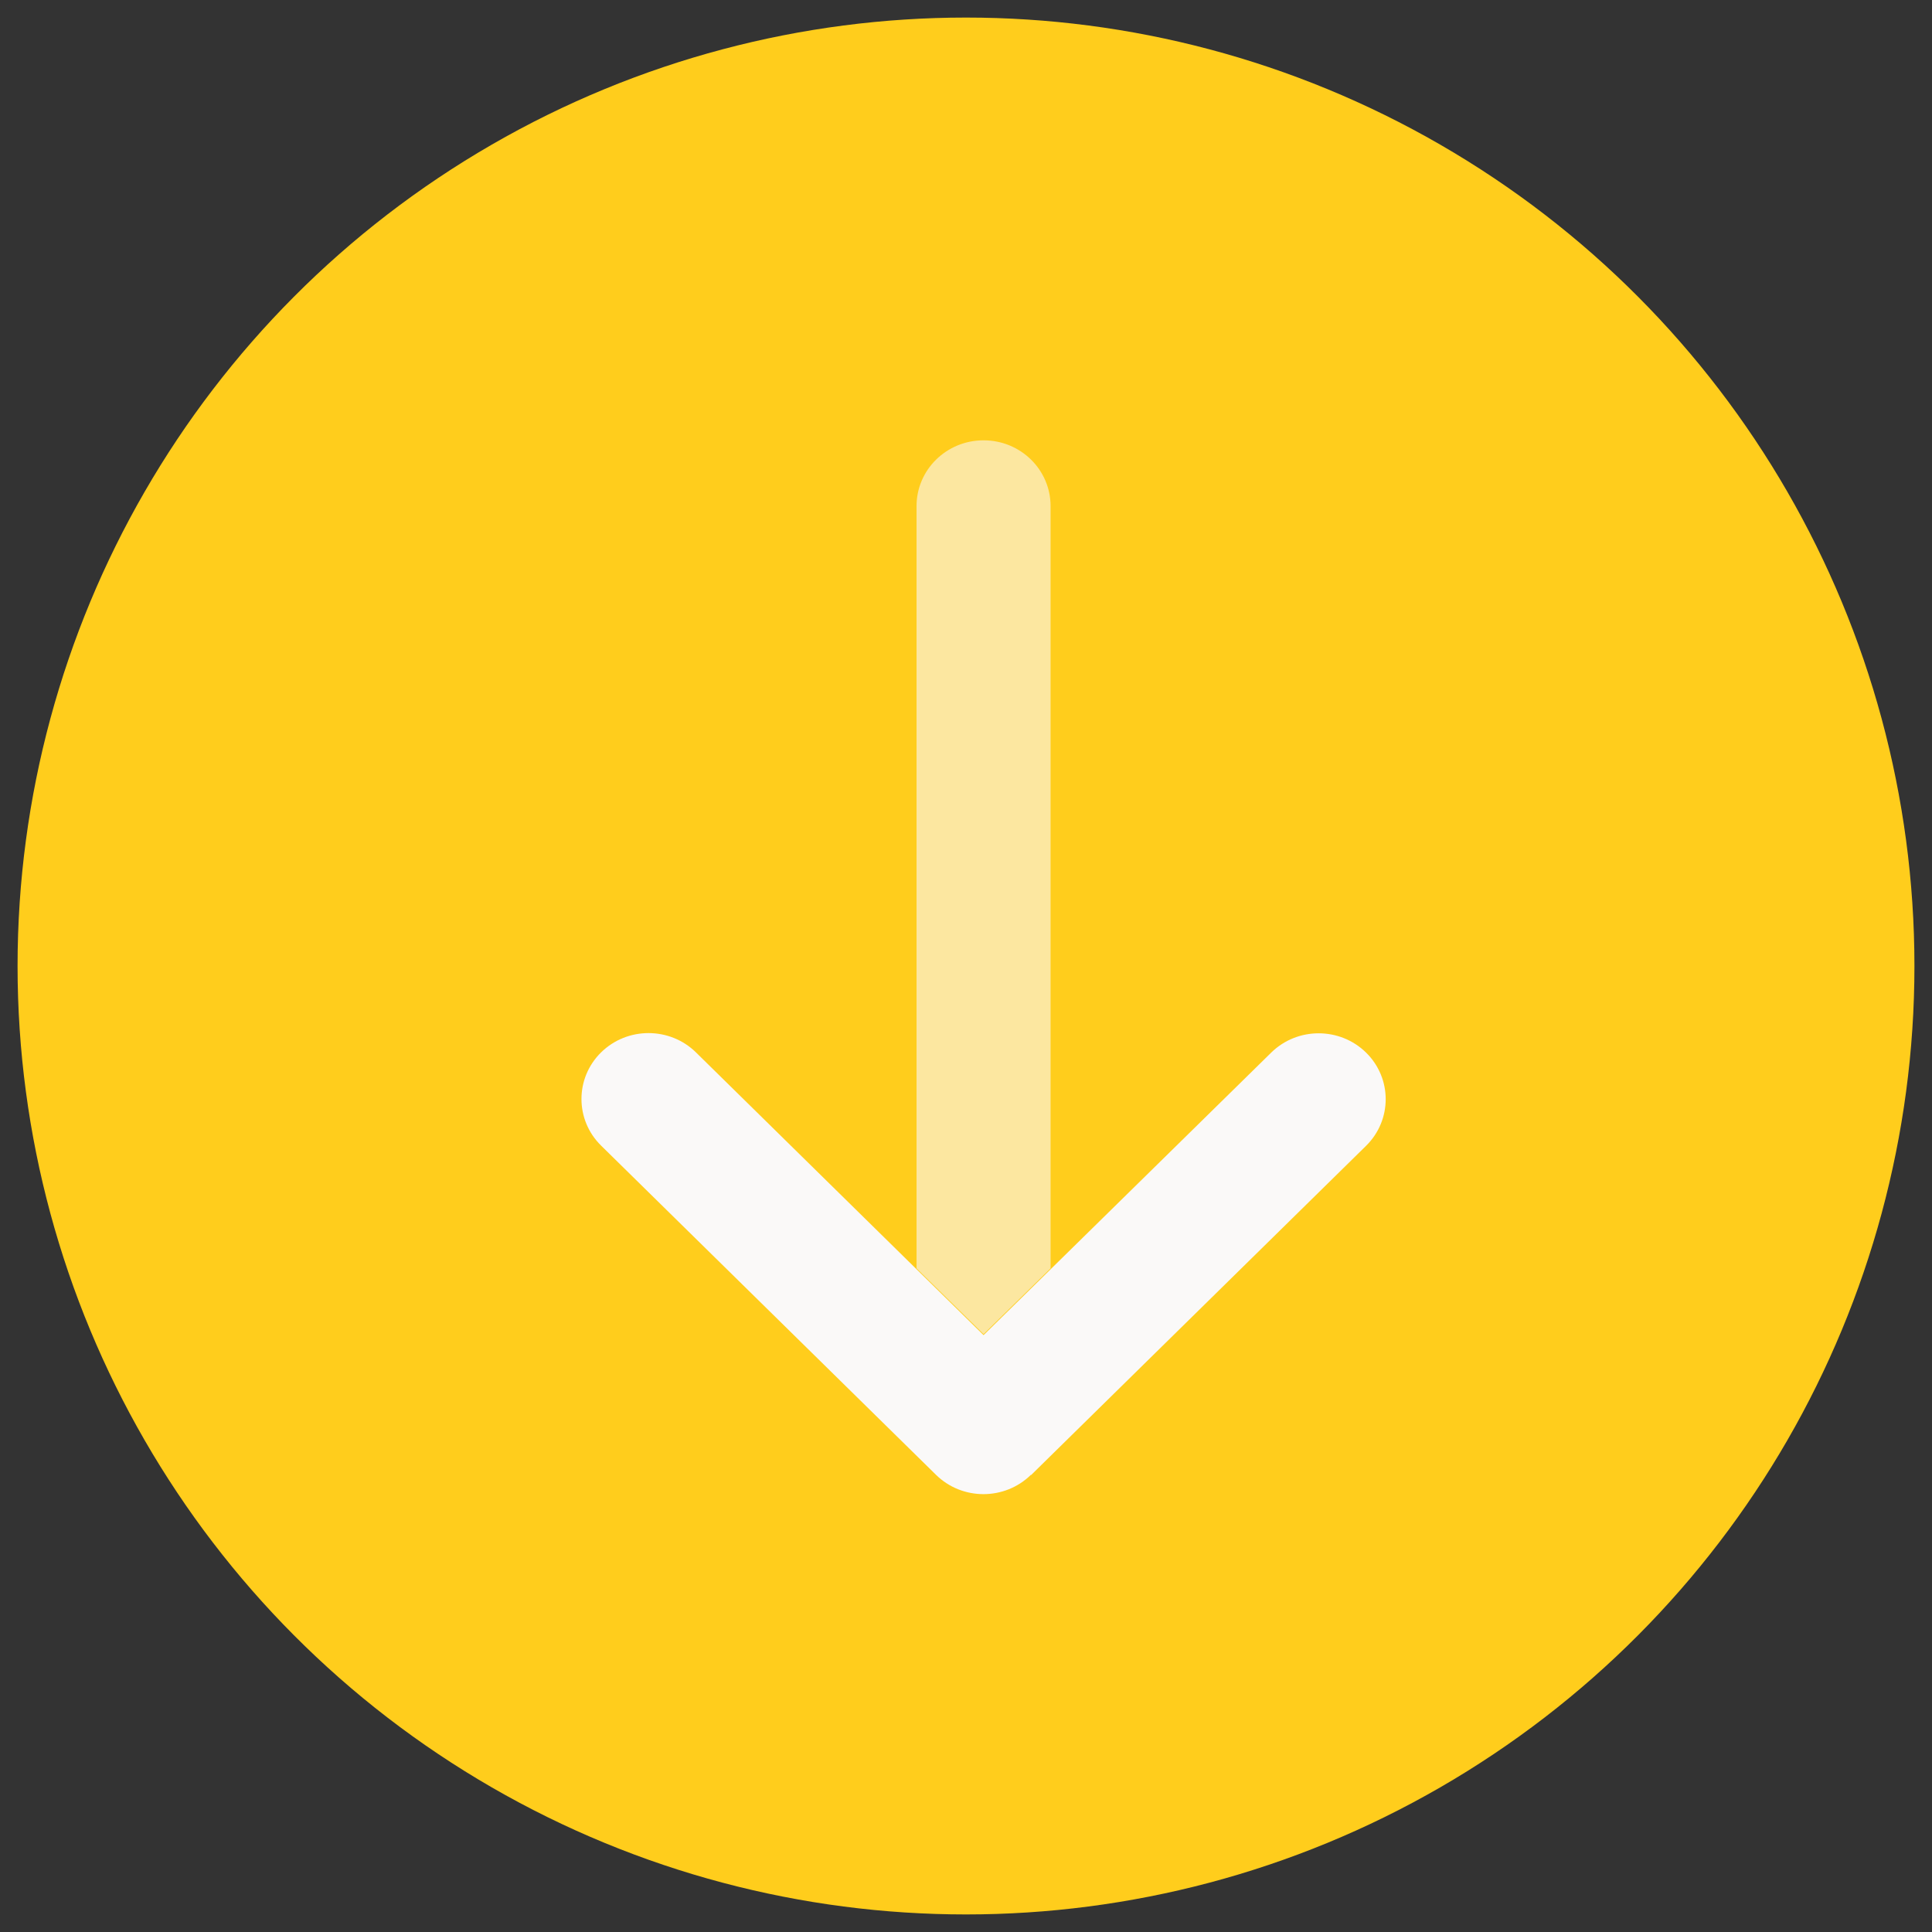 <?xml version="1.0" encoding="UTF-8"?>
<svg xmlns="http://www.w3.org/2000/svg" xmlns:xlink="http://www.w3.org/1999/xlink" width="55px" height="55px" viewBox="0 0 55 55" version="1.1">
  <rect x="0" y="0" width="55" height="55" fill="#333333" stroke="none"/>
  <title>Grupo</title>
  <g id="Página-1" stroke="none" stroke-width="1" fill="none" fill-rule="evenodd">
    <g id="Grupo" transform="translate(0.5, 0.5)">
      <circle id="Óvalo" fill="#FFCD1C" cx="27" cy="27" r="27"></circle>
      <g transform="translate(27.535, 27.035) rotate(90) translate(-27.535, -27.035)translate(12.535, 15.535)" fill="#FAF9F8" fill-rule="nonzero" id="Trazado">
        <path d="M0,11.535 C0,12.59 0.837,13.443 1.873,13.443 L23.573,13.443 L25.446,11.535 L23.573,9.627 L1.873,9.627 C0.837,9.627 0,10.48 0,11.535 Z" opacity="0.6"></path>
        <path d="M29.451,10.188 C30.183,10.933 30.183,12.143 29.451,12.888 L20.078,22.423 C19.346,23.168 18.156,23.168 17.424,22.423 C16.692,21.678 16.692,20.468 17.424,19.723 L25.473,11.535 L17.43,3.346 C16.698,2.601 16.698,1.391 17.43,0.646 C18.162,-0.099 19.351,-0.099 20.084,0.646 L29.457,10.182 L29.451,10.188 Z"></path>
      </g>
    </g>
  </g>
</svg>
